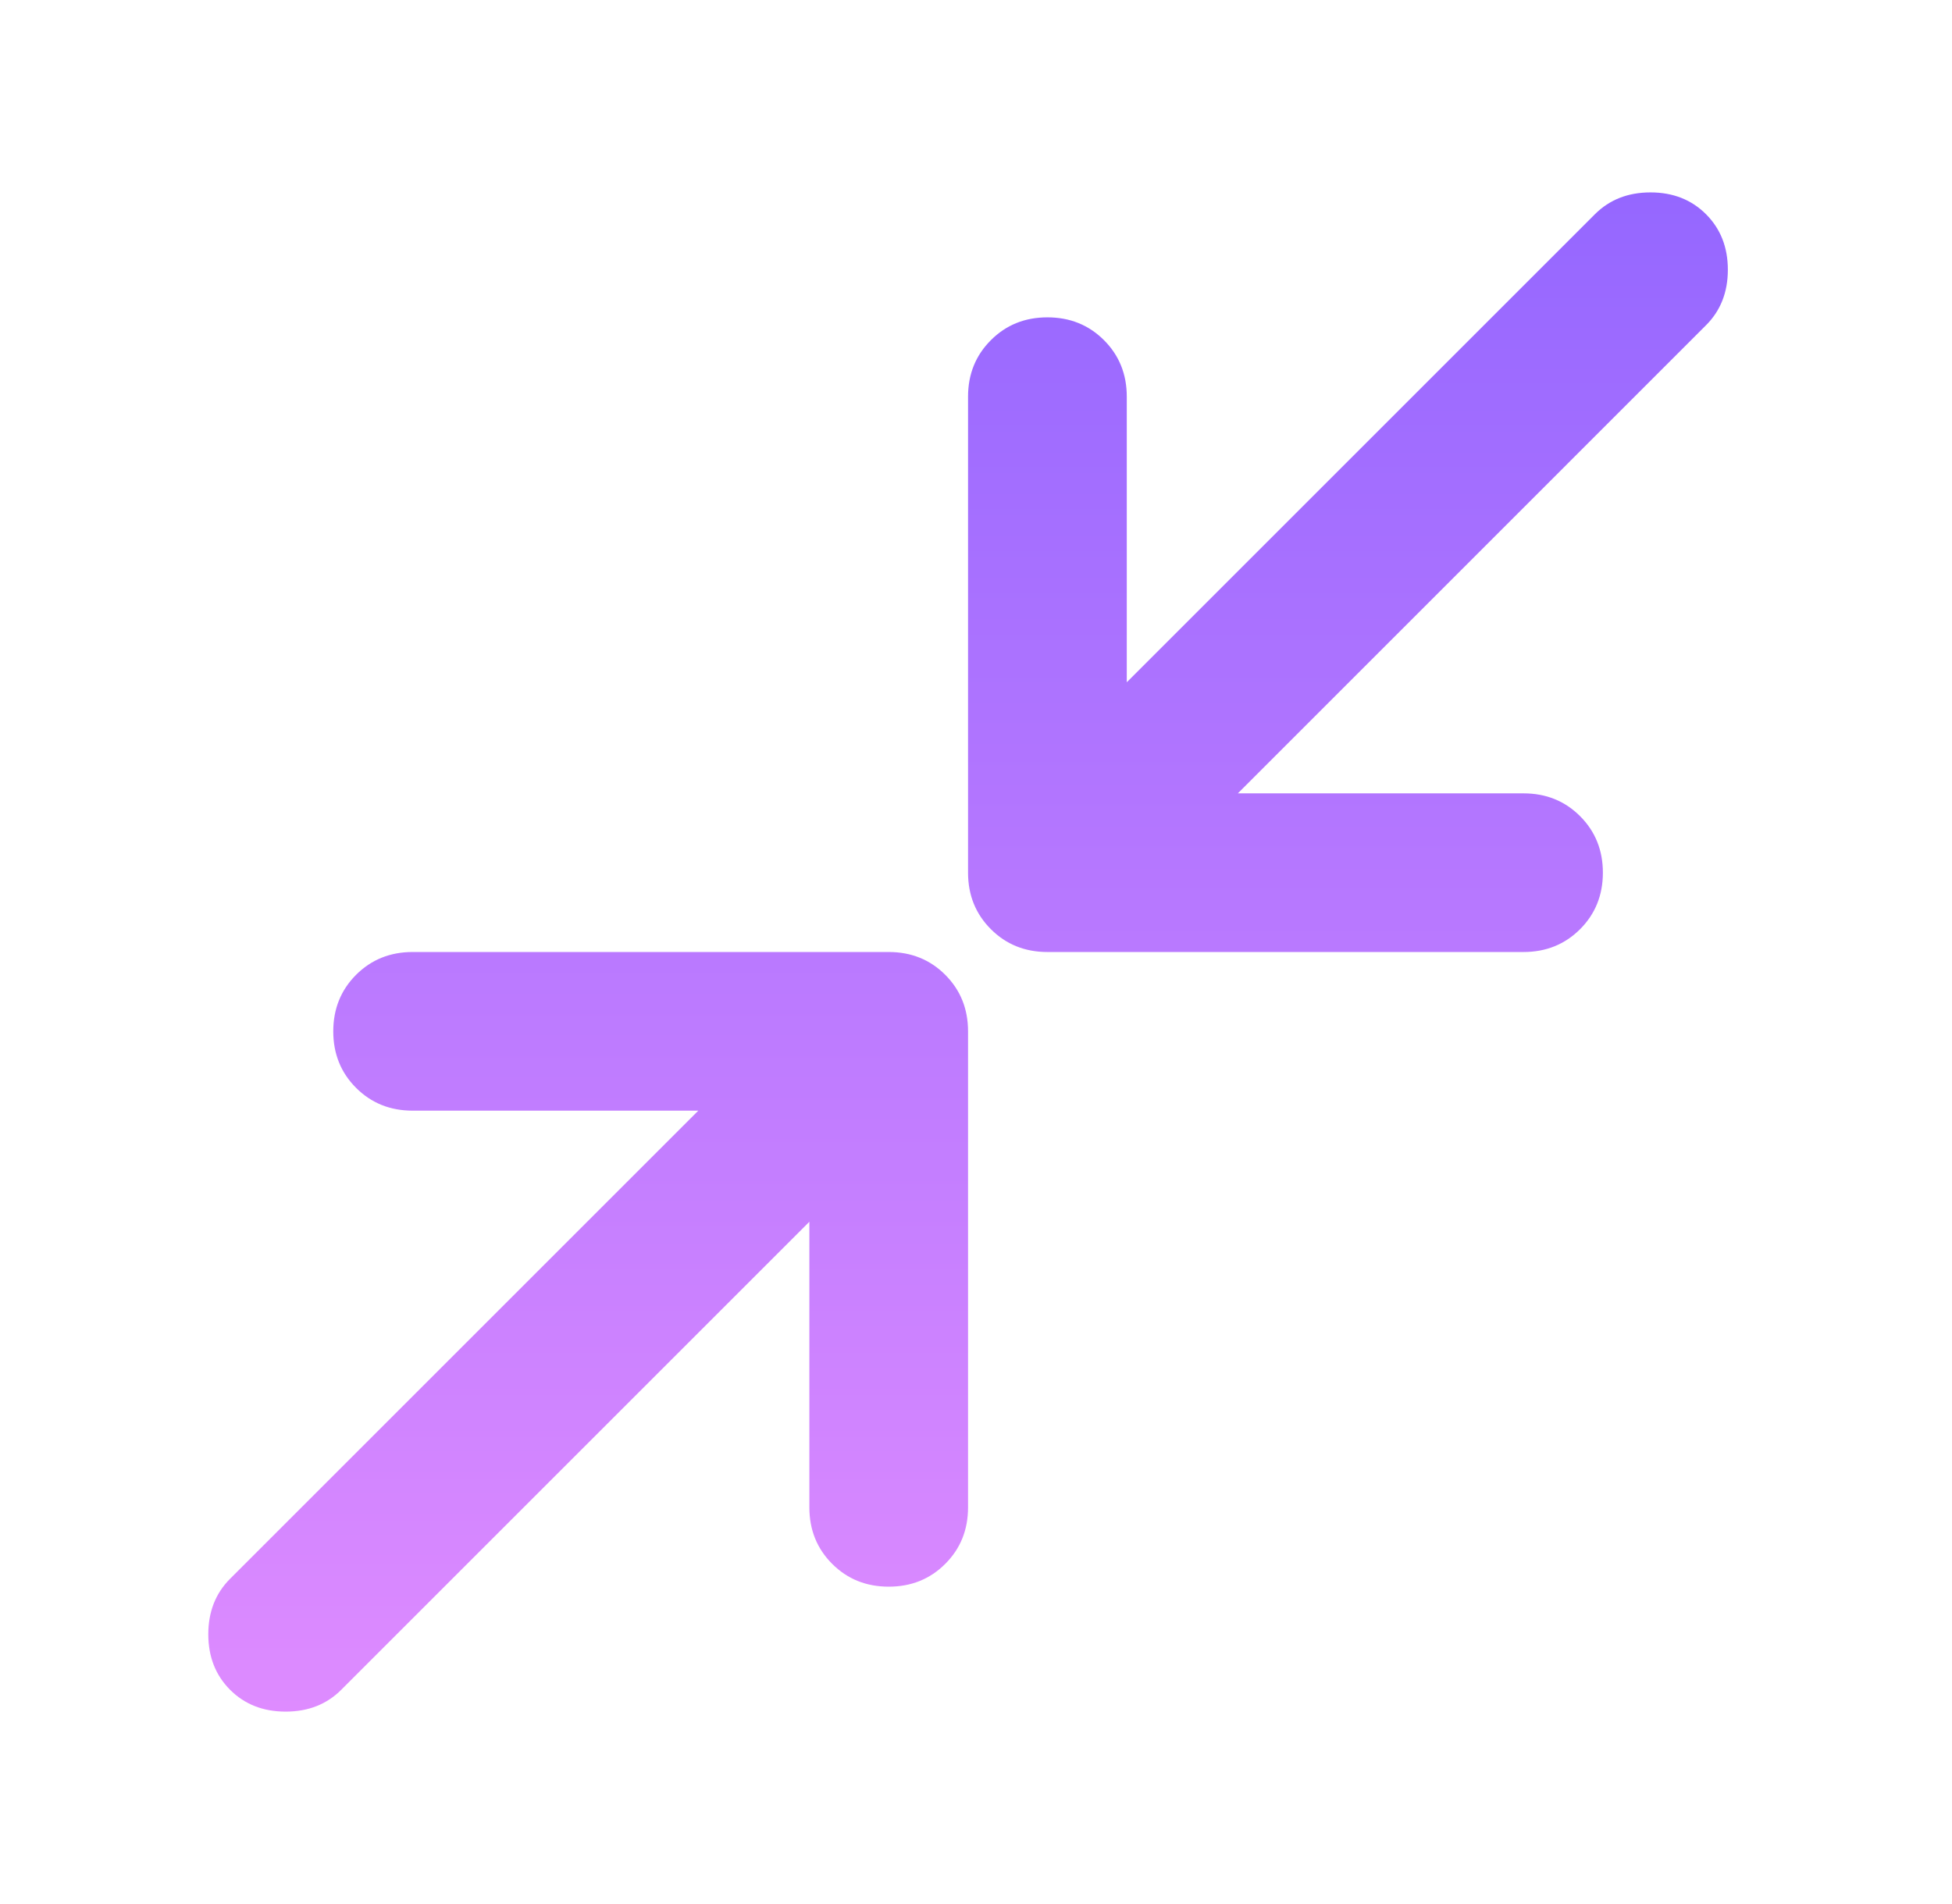 <svg width="41" height="40" viewBox="0 0 41 40" fill="none" xmlns="http://www.w3.org/2000/svg">
<mask id="mask0_3733_230" style="mask-type:alpha" maskUnits="userSpaceOnUse" x="0" y="0" width="41" height="40">
<rect x="0.333" width="40" height="40" fill="#D9D9D9"/>
</mask>
<g mask="url(#mask0_3733_230)">
<path d="M17 25.667L7.167 35.5C6.861 35.806 6.472 35.958 6 35.958C5.528 35.958 5.139 35.806 4.833 35.5C4.528 35.194 4.375 34.806 4.375 34.333C4.375 33.861 4.528 33.472 4.833 33.167L14.667 23.333H8.667C8.195 23.333 7.799 23.174 7.479 22.854C7.16 22.535 7 22.139 7 21.667C7 21.195 7.16 20.799 7.479 20.479C7.799 20.16 8.195 20 8.667 20H18.667C19.139 20 19.535 20.16 19.854 20.479C20.174 20.799 20.333 21.195 20.333 21.667V31.667C20.333 32.139 20.174 32.535 19.854 32.854C19.535 33.174 19.139 33.333 18.667 33.333C18.195 33.333 17.799 33.174 17.479 32.854C17.16 32.535 17 32.139 17 31.667V25.667ZM26 16.667H32C32.472 16.667 32.868 16.826 33.188 17.146C33.507 17.465 33.667 17.861 33.667 18.333C33.667 18.806 33.507 19.201 33.188 19.521C32.868 19.84 32.472 20 32 20H22C21.528 20 21.132 19.84 20.813 19.521C20.493 19.201 20.333 18.806 20.333 18.333V8.333C20.333 7.861 20.493 7.465 20.813 7.146C21.132 6.826 21.528 6.667 22 6.667C22.472 6.667 22.868 6.826 23.188 7.146C23.507 7.465 23.667 7.861 23.667 8.333V14.333L33.5 4.5C33.806 4.195 34.194 4.042 34.667 4.042C35.139 4.042 35.528 4.195 35.833 4.5C36.139 4.806 36.292 5.195 36.292 5.667C36.292 6.139 36.139 6.528 35.833 6.833L26 16.667Z" fill="url(#paint0_linear_3733_230)"/>
</g>
<defs>
<linearGradient id="paint0_linear_3733_230" x1="20.333" y1="4.042" x2="20.333" y2="35.958" gradientUnits="userSpaceOnUse">
<stop stop-color="#9567FF"/>
<stop offset="1" stop-color="#DE8BFF"/>
</linearGradient>
</defs>
</svg>
